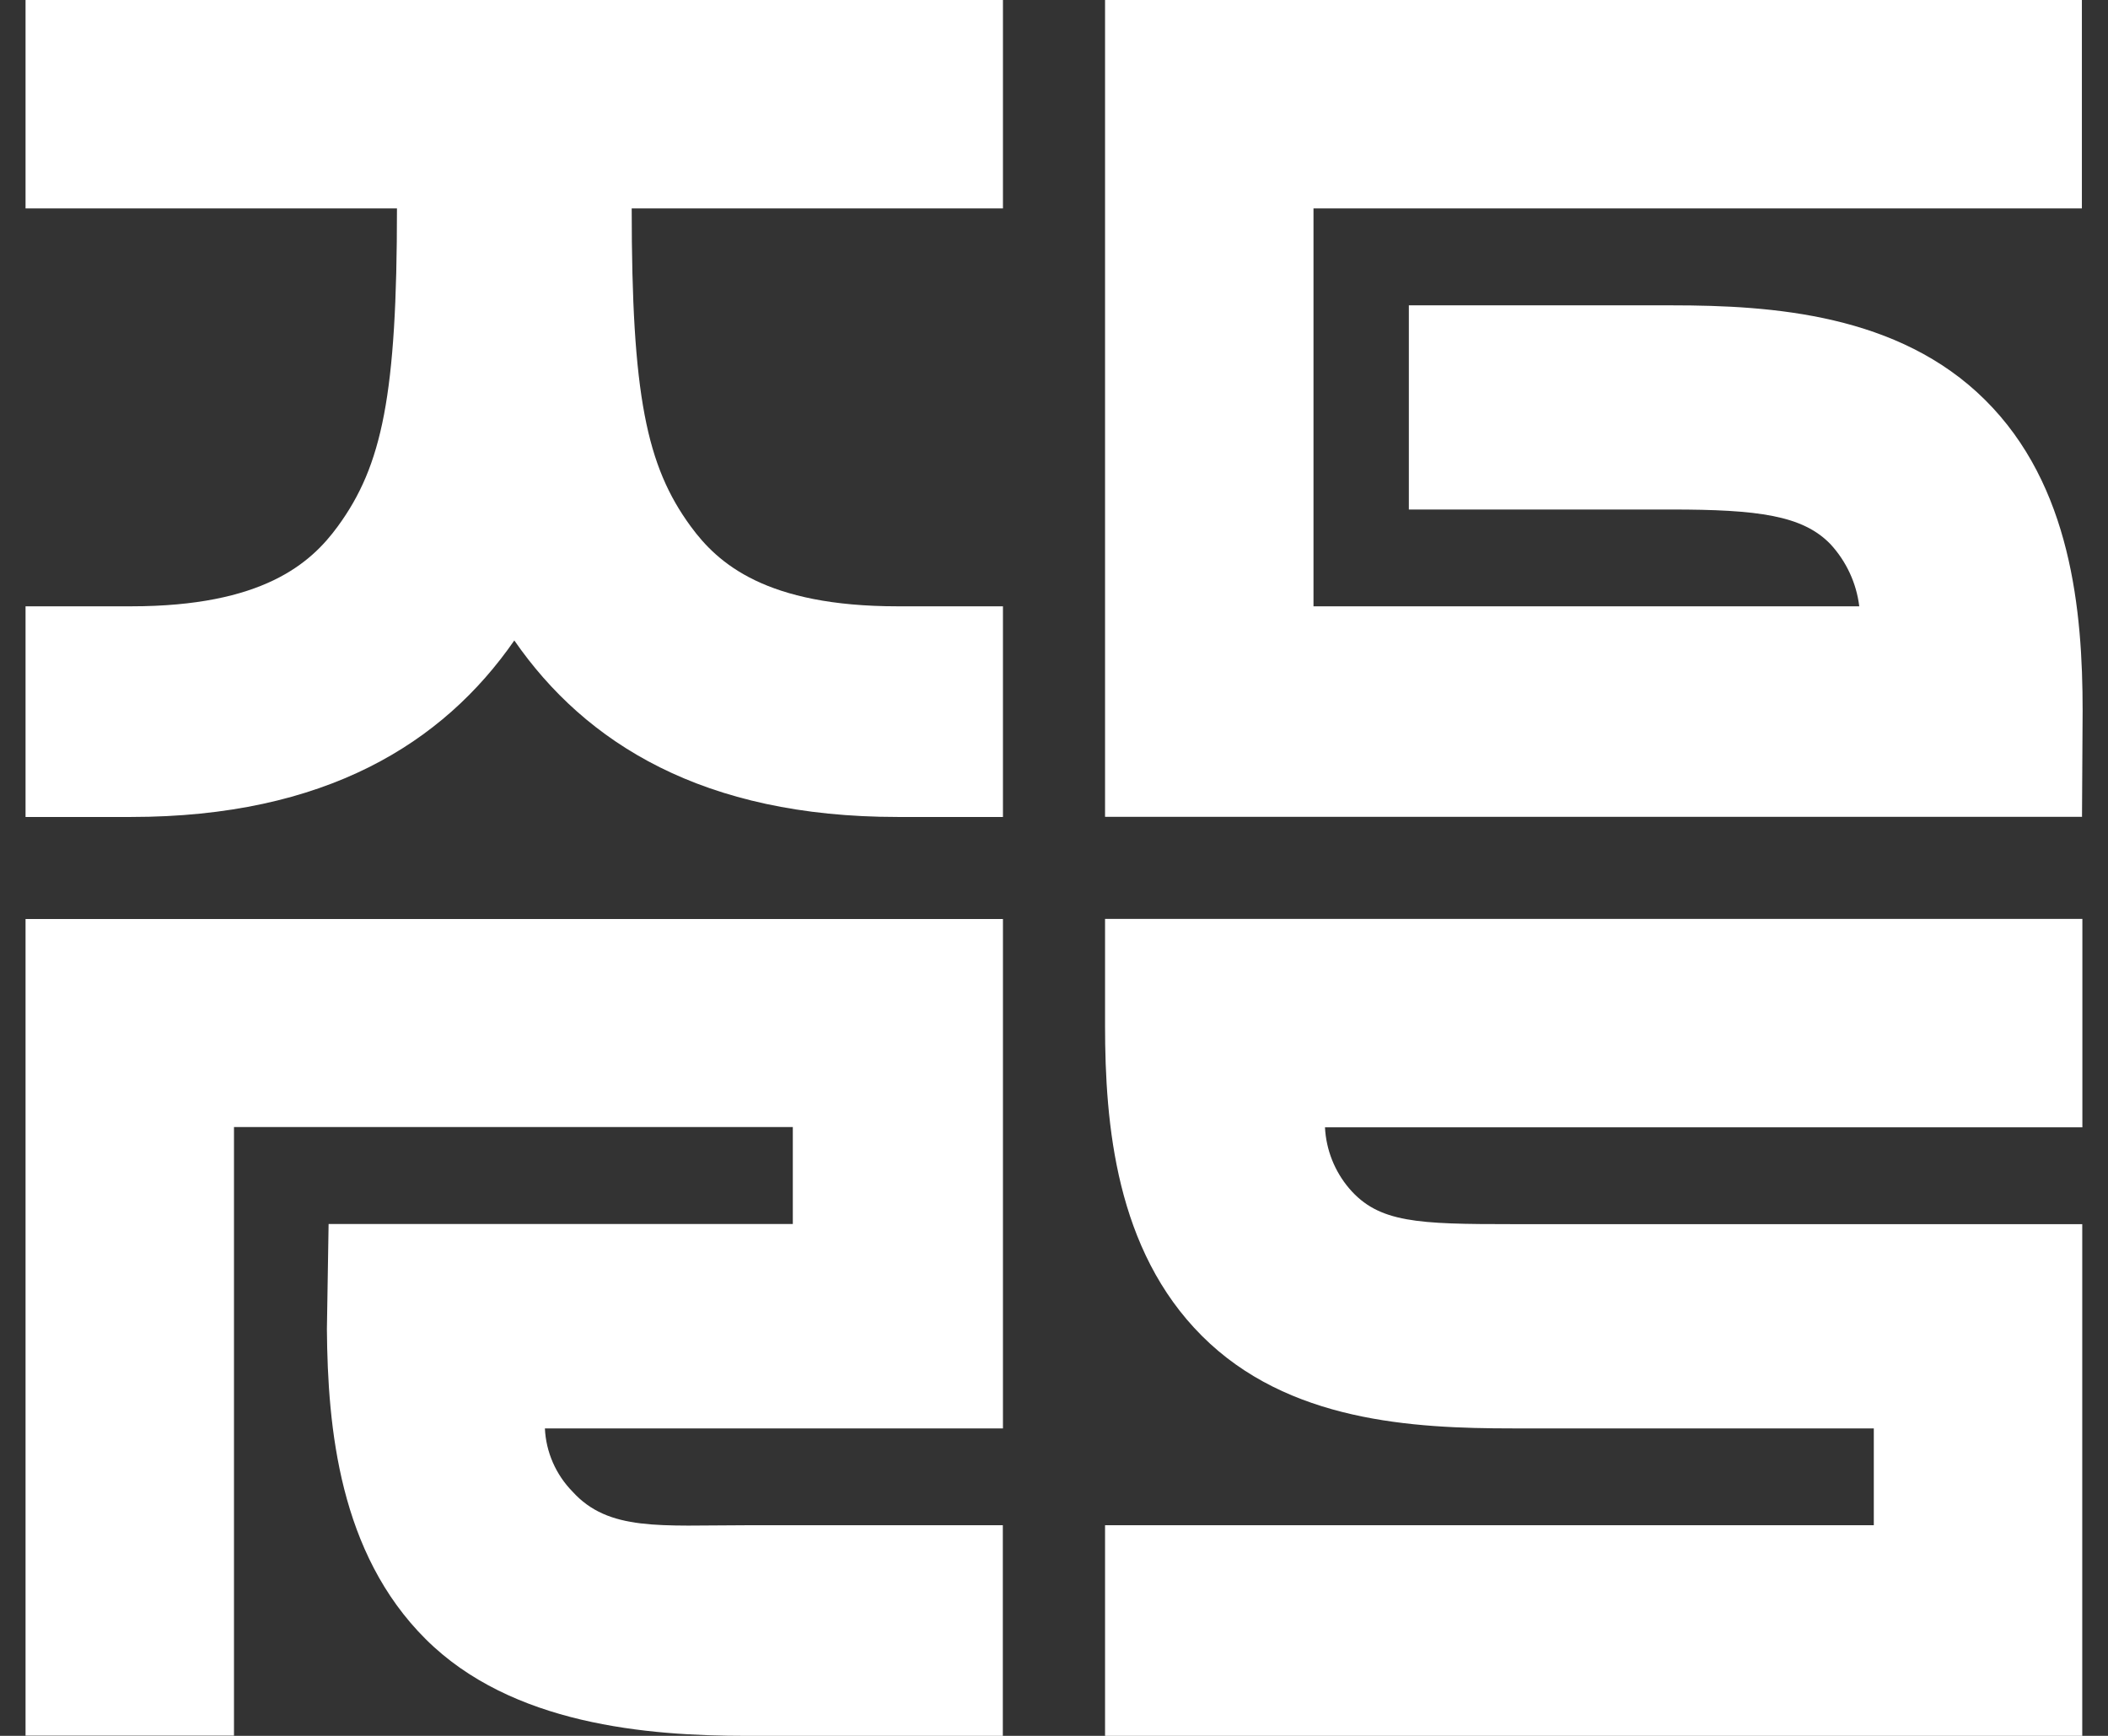 <svg width="51" height="42" viewBox="0 0 51 42" fill="none" xmlns="http://www.w3.org/2000/svg">
<rect x="0" y="0" width="51" height="42" fill="#333333" stroke="none"/>
<g id="Warstwa_1" clip-path="url(#clip0_2830_14471)">
<path id="Vector" d="M50.368 19.764H26.735V0H50.368V5.043H31.778V14.67H44.982C44.914 14.108 44.668 13.582 44.287 13.168C43.615 12.47 42.533 12.328 40.436 12.328H34.085V7.388H40.45C42.882 7.388 45.937 7.601 48.025 9.675C50.113 11.745 50.386 14.783 50.386 17.196L50.371 19.77L50.368 19.764Z" fill="white"/>
<path id="Vector_2" d="M24.265 42H18.063C15.661 42 12.378 41.734 10.296 39.657C8.214 37.581 7.927 34.564 7.909 32.16L7.95 29.616H19.181V27.27H5.661V41.994H0.618V22.236H24.265V34.561H13.183C13.209 35.135 13.449 35.679 13.848 36.087C14.724 37.058 15.987 36.904 18.06 36.904H24.262V42H24.265Z" fill="white"/>
<path id="Vector_3" d="M50.38 42H26.735V36.904H45.334V34.561H36.593C34.186 34.561 31.157 34.402 29.078 32.322C26.999 30.243 26.735 27.214 26.735 24.81V22.233H50.38V27.276H32.056C32.083 27.821 32.29 28.341 32.642 28.755C33.355 29.589 34.301 29.619 36.591 29.619H50.377V41.997L50.38 42Z" fill="white"/>
<path id="Vector_4" d="M24.265 0H0.618V5.043H9.604C9.604 9.556 9.246 11.266 8.172 12.736C7.516 13.635 6.35 14.67 3.171 14.67H0.618V19.767H3.171C7.868 19.767 10.719 17.986 12.443 15.496C14.165 17.986 17.019 19.767 21.716 19.767H24.265V14.67H21.716C18.533 14.67 17.368 13.635 16.711 12.736C15.638 11.272 15.283 9.556 15.283 5.043H24.265V0Z" fill="white"/>
</g>
<defs>
<clipPath id="clip0_2830_14471">
<rect width="49.764" height="42" fill="white" transform="translate(0.618)"/>
</clipPath>
</defs>
</svg>
